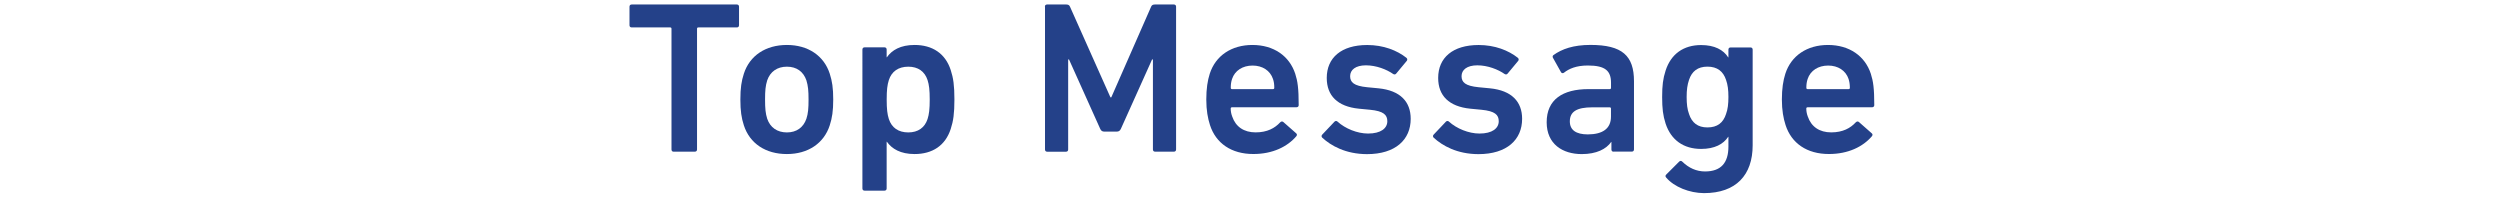 <?xml version="1.0" encoding="utf-8"?>
<!-- Generator: Adobe Illustrator 27.6.1, SVG Export Plug-In . SVG Version: 6.00 Build 0)  -->
<svg version="1.1" id="レイヤー_1" xmlns="http://www.w3.org/2000/svg" xmlns:xlink="http://www.w3.org/1999/xlink" x="0px"
	 y="0px" width="556px" height="44px" viewBox="0 0 556 44" style="enable-background:new 0 0 556 44;" xml:space="preserve">
<style type="text/css">
	.st0{fill:#244189;}
</style>
<g>
	<g>
		<path class="st0" d="M149.82,33.74c-0.29,0-0.48-0.19-0.48-0.48V6.39c0-0.19-0.1-0.29-0.29-0.29h-8.57
			c-0.29,0-0.48-0.19-0.48-0.48V1.48c0-0.29,0.19-0.48,0.48-0.48h23.4c0.29,0,0.48,0.19,0.48,0.48v4.14c0,0.29-0.19,0.48-0.48,0.48
			h-8.57c-0.19,0-0.29,0.1-0.29,0.29v26.86c0,0.29-0.19,0.48-0.48,0.48H149.82z"/>
		<path class="st0" d="M165.43,27.86c-0.53-1.64-0.77-3.18-0.77-5.73c0-2.55,0.24-4.09,0.77-5.73c1.3-4.04,4.86-6.4,9.58-6.4
			c4.67,0,8.23,2.36,9.53,6.4c0.53,1.64,0.77,3.18,0.77,5.73c0,2.55-0.24,4.09-0.77,5.73c-1.3,4.04-4.86,6.4-9.53,6.4
			C170.29,34.27,166.73,31.91,165.43,27.86z M179.34,26.42c0.39-1.2,0.48-2.31,0.48-4.28s-0.1-3.03-0.48-4.28
			c-0.67-1.93-2.17-3.03-4.33-3.03c-2.17,0-3.71,1.11-4.38,3.03c-0.39,1.25-0.48,2.31-0.48,4.28s0.1,3.08,0.48,4.28
			c0.67,1.93,2.21,3.03,4.38,3.03C177.17,29.45,178.67,28.34,179.34,26.42z"/>
		<path class="st0" d="M192.28,42.4c-0.29,0-0.48-0.19-0.48-0.48V11.01c0-0.29,0.19-0.48,0.48-0.48h4.43c0.29,0,0.48,0.19,0.48,0.48
			v1.73h0.05c1.11-1.59,3.03-2.74,6.16-2.74c3.95,0,6.84,1.88,8.04,5.58c0.58,1.78,0.82,3.42,0.82,6.55s-0.24,4.77-0.82,6.55
			c-1.2,3.71-4.09,5.58-8.04,5.58c-3.13,0-5.05-1.16-6.16-2.74h-0.05v10.4c0,0.29-0.19,0.48-0.48,0.48H192.28z M206.29,26.47
			c0.34-1.06,0.48-2.21,0.48-4.33s-0.14-3.27-0.48-4.33c-0.63-1.93-2.12-2.98-4.28-2.98c-2.21,0-3.71,1.06-4.33,2.98
			c-0.34,1.06-0.48,2.21-0.48,4.33s0.14,3.27,0.48,4.33c0.63,1.93,2.12,2.98,4.33,2.98C204.17,29.45,205.67,28.39,206.29,26.47z"/>
		<path class="st0" d="M232.38,1.48c0-0.29,0.19-0.48,0.48-0.48h4.28c0.43,0,0.67,0.14,0.82,0.48l9,20.17h0.19l8.86-20.17
			C256.16,1.14,256.4,1,256.84,1h4.24c0.29,0,0.48,0.19,0.48,0.48v31.77c0,0.29-0.19,0.48-0.48,0.48h-4.19
			c-0.29,0-0.48-0.19-0.48-0.48V13.23h-0.19l-6.93,15.41c-0.19,0.43-0.48,0.63-0.91,0.63h-2.79c-0.43,0-0.72-0.19-0.91-0.63
			l-6.93-15.41h-0.19v20.03c0,0.29-0.19,0.48-0.48,0.48h-4.19c-0.29,0-0.48-0.19-0.48-0.48V1.48z"/>
		<path class="st0" d="M269.1,27.81c-0.48-1.49-0.82-3.27-0.82-5.68s0.29-4.24,0.77-5.73c1.3-4.04,4.86-6.4,9.48-6.4
			c4.77,0,8.23,2.46,9.53,6.4c0.53,1.64,0.77,3.23,0.77,6.98c0,0.29-0.19,0.48-0.53,0.48h-14.3c-0.19,0-0.29,0.1-0.29,0.29
			c0,0.67,0.14,1.25,0.34,1.78c0.77,2.26,2.6,3.51,5.2,3.51s4.28-0.96,5.44-2.21c0.24-0.24,0.48-0.29,0.72-0.1l2.84,2.5
			c0.24,0.19,0.24,0.43,0.05,0.67c-1.97,2.31-5.25,3.95-9.53,3.95C273.87,34.27,270.4,31.86,269.1,27.81z M283.11,17.56
			c-0.63-1.88-2.36-2.98-4.53-2.98c-2.21,0-3.95,1.11-4.57,2.98c-0.19,0.58-0.29,1.16-0.29,1.97c0,0.19,0.1,0.29,0.29,0.29h9.1
			c0.19,0,0.29-0.1,0.29-0.29C283.4,18.72,283.31,18.14,283.11,17.56z"/>
		<path class="st0" d="M294.06,30.61c-0.19-0.19-0.19-0.48,0-0.67l2.74-2.89c0.19-0.19,0.48-0.19,0.67,0
			c1.69,1.54,4.38,2.65,6.79,2.65c2.84,0,4.28-1.16,4.28-2.74c0-1.4-0.82-2.26-3.85-2.55l-2.5-0.24c-4.72-0.48-7.12-2.89-7.12-6.84
			c0-4.48,3.23-7.32,9-7.32c3.61,0,6.64,1.2,8.71,2.84c0.24,0.19,0.24,0.48,0.1,0.67l-2.36,2.84c-0.19,0.24-0.43,0.24-0.67,0.1
			c-1.44-1.01-3.75-1.93-6.07-1.93c-2.31,0-3.51,1.01-3.51,2.41c0,1.35,0.82,2.17,3.8,2.46l2.5,0.24c4.86,0.48,7.17,2.98,7.17,6.79
			c0,4.62-3.37,7.85-9.72,7.85C299.26,34.27,295.98,32.39,294.06,30.61z"/>
		<path class="st0" d="M318.84,30.61c-0.19-0.19-0.19-0.48,0-0.67l2.74-2.89c0.19-0.19,0.48-0.19,0.67,0
			c1.69,1.54,4.38,2.65,6.79,2.65c2.84,0,4.28-1.16,4.28-2.74c0-1.4-0.82-2.26-3.85-2.55l-2.5-0.24c-4.72-0.48-7.12-2.89-7.12-6.84
			c0-4.48,3.23-7.32,9-7.32c3.61,0,6.64,1.2,8.71,2.84c0.24,0.19,0.24,0.48,0.1,0.67l-2.36,2.84c-0.19,0.24-0.43,0.24-0.67,0.1
			c-1.44-1.01-3.75-1.93-6.07-1.93c-2.31,0-3.51,1.01-3.51,2.41c0,1.35,0.82,2.17,3.8,2.46l2.5,0.24c4.86,0.48,7.17,2.98,7.17,6.79
			c0,4.62-3.37,7.85-9.72,7.85C324.04,34.27,320.77,32.39,318.84,30.61z"/>
		<path class="st0" d="M358.86,33.74c-0.29,0-0.48-0.19-0.48-0.48v-1.69h-0.05c-1.11,1.59-3.27,2.7-6.55,2.7
			c-4.24,0-7.8-2.21-7.8-7.08c0-5.05,3.56-7.37,9.29-7.37H358c0.19,0,0.29-0.1,0.29-0.29v-1.11c0-2.65-1.25-3.85-5.15-3.85
			c-2.6,0-4.19,0.72-5.3,1.59c-0.24,0.19-0.53,0.14-0.67-0.1l-1.78-3.18c-0.14-0.24-0.1-0.48,0.1-0.63
			c1.88-1.35,4.43-2.26,8.23-2.26c7.08,0,9.68,2.41,9.68,8.09v15.16c0,0.29-0.19,0.48-0.48,0.48H358.86z M358.28,25.94v-1.78
			c0-0.19-0.1-0.29-0.29-0.29h-3.85c-3.47,0-5.01,0.96-5.01,3.13c0,1.93,1.4,2.89,4,2.89C356.46,29.88,358.28,28.58,358.28,25.94z"
			/>
		<path class="st0" d="M370.54,39.47c-0.19-0.24-0.19-0.43,0.05-0.67l2.84-2.84c0.24-0.24,0.48-0.24,0.72,0
			c1.44,1.4,3.13,2.17,5.05,2.17c3.56,0,5.2-1.93,5.2-5.54v-2.17h-0.05c-1.06,1.64-3.03,2.7-6.02,2.7c-3.9,0-6.69-1.97-7.9-5.63
			c-0.58-1.78-0.77-3.37-0.77-5.92c0-2.55,0.19-4.09,0.77-5.87c1.2-3.71,4-5.68,7.9-5.68c2.98,0,4.96,1.06,6.02,2.74h0.05v-1.73
			c0-0.29,0.19-0.48,0.48-0.48h4.43c0.29,0,0.48,0.19,0.48,0.48v21.28c0,6.64-3.71,10.64-10.83,10.64
			C375.74,42.93,372.32,41.58,370.54,39.47z M383.87,25.36c0.39-1.06,0.53-2.21,0.53-3.8c0-1.54-0.14-2.7-0.53-3.8
			c-0.63-1.88-1.93-2.94-4.14-2.94c-2.17,0-3.47,1.06-4.09,2.94c-0.38,1.11-0.53,2.26-0.53,3.8c0,1.59,0.14,2.74,0.53,3.8
			c0.63,1.93,1.93,2.98,4.09,2.98C381.95,28.34,383.25,27.29,383.87,25.36z"/>
		<path class="st0" d="M397.11,27.81c-0.48-1.49-0.82-3.27-0.82-5.68s0.29-4.24,0.77-5.73c1.3-4.04,4.86-6.4,9.48-6.4
			c4.77,0,8.23,2.46,9.53,6.4c0.53,1.64,0.77,3.23,0.77,6.98c0,0.29-0.19,0.48-0.53,0.48h-14.3c-0.19,0-0.29,0.1-0.29,0.29
			c0,0.67,0.14,1.25,0.34,1.78c0.77,2.26,2.6,3.51,5.2,3.51s4.28-0.96,5.44-2.21c0.24-0.24,0.48-0.29,0.72-0.1l2.84,2.5
			c0.24,0.19,0.24,0.43,0.05,0.67c-1.97,2.31-5.25,3.95-9.53,3.95C401.87,34.27,398.41,31.86,397.11,27.81z M411.12,17.56
			c-0.63-1.88-2.36-2.98-4.53-2.98c-2.21,0-3.95,1.11-4.57,2.98c-0.19,0.58-0.29,1.16-0.29,1.97c0,0.19,0.1,0.29,0.29,0.29h9.1
			c0.19,0,0.29-0.1,0.29-0.29C411.4,18.72,411.31,18.14,411.12,17.56z"/>
	</g>
</g>
</svg>

